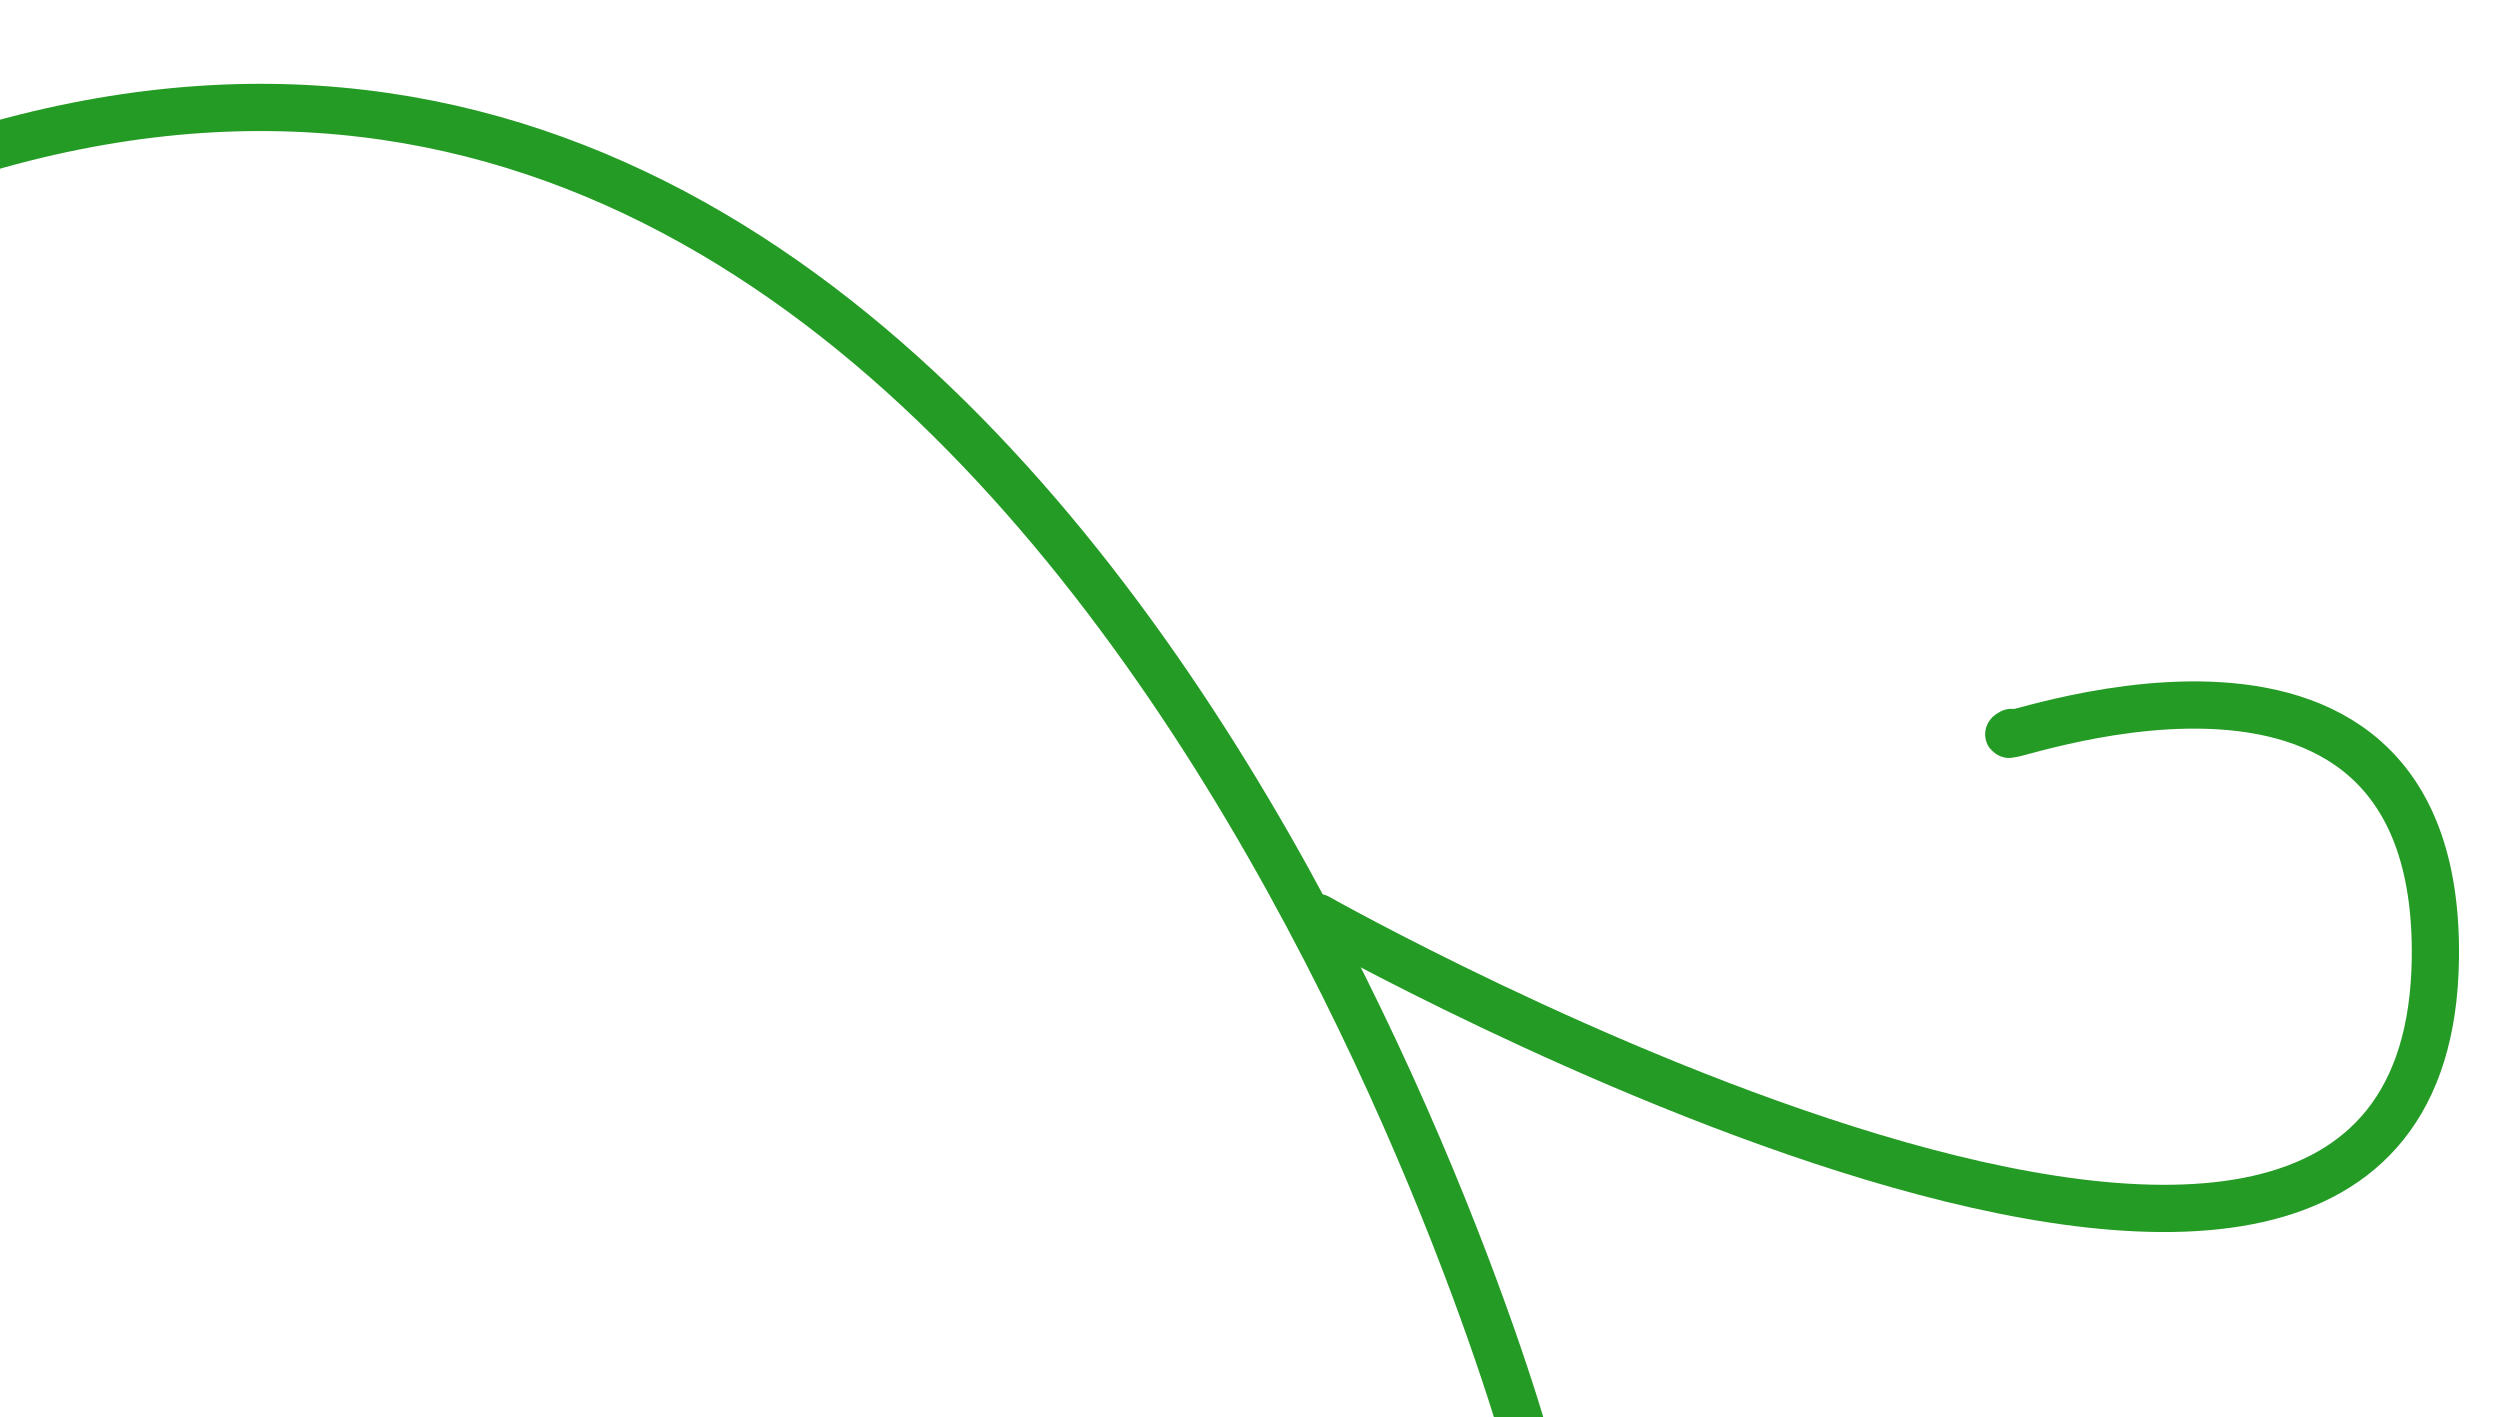 <?xml version="1.0" encoding="utf-8"?>
<!-- Generator: Adobe Illustrator 15.1.0, SVG Export Plug-In . SVG Version: 6.00 Build 0)  -->
<!DOCTYPE svg PUBLIC "-//W3C//DTD SVG 1.1//EN" "http://www.w3.org/Graphics/SVG/1.1/DTD/svg11.dtd">
<svg version="1.1" id="レイヤー_1" xmlns="http://www.w3.org/2000/svg" xmlns:xlink="http://www.w3.org/1999/xlink" x="0px"
	 y="0px" width="264.631px" height="149.99px" viewBox="0 0 264.631 149.99" enable-background="new 0 0 264.631 149.99"
	 xml:space="preserve">
<g>
	<path fill="none" stroke="#249B24" stroke-width="5" stroke-linecap="round" d="M161.862,154.143
		c2.59,7.381-46.073-174-164.739-138.049"/>
	<path fill="none" stroke="#249B24" stroke-width="5" stroke-linecap="round" d="M139.488,97.113c0,0,117.477,66.301,118.302,4.359
		c0.56-41.996-49.315-21.532-44.879-23.941"/>
</g>
</svg>
